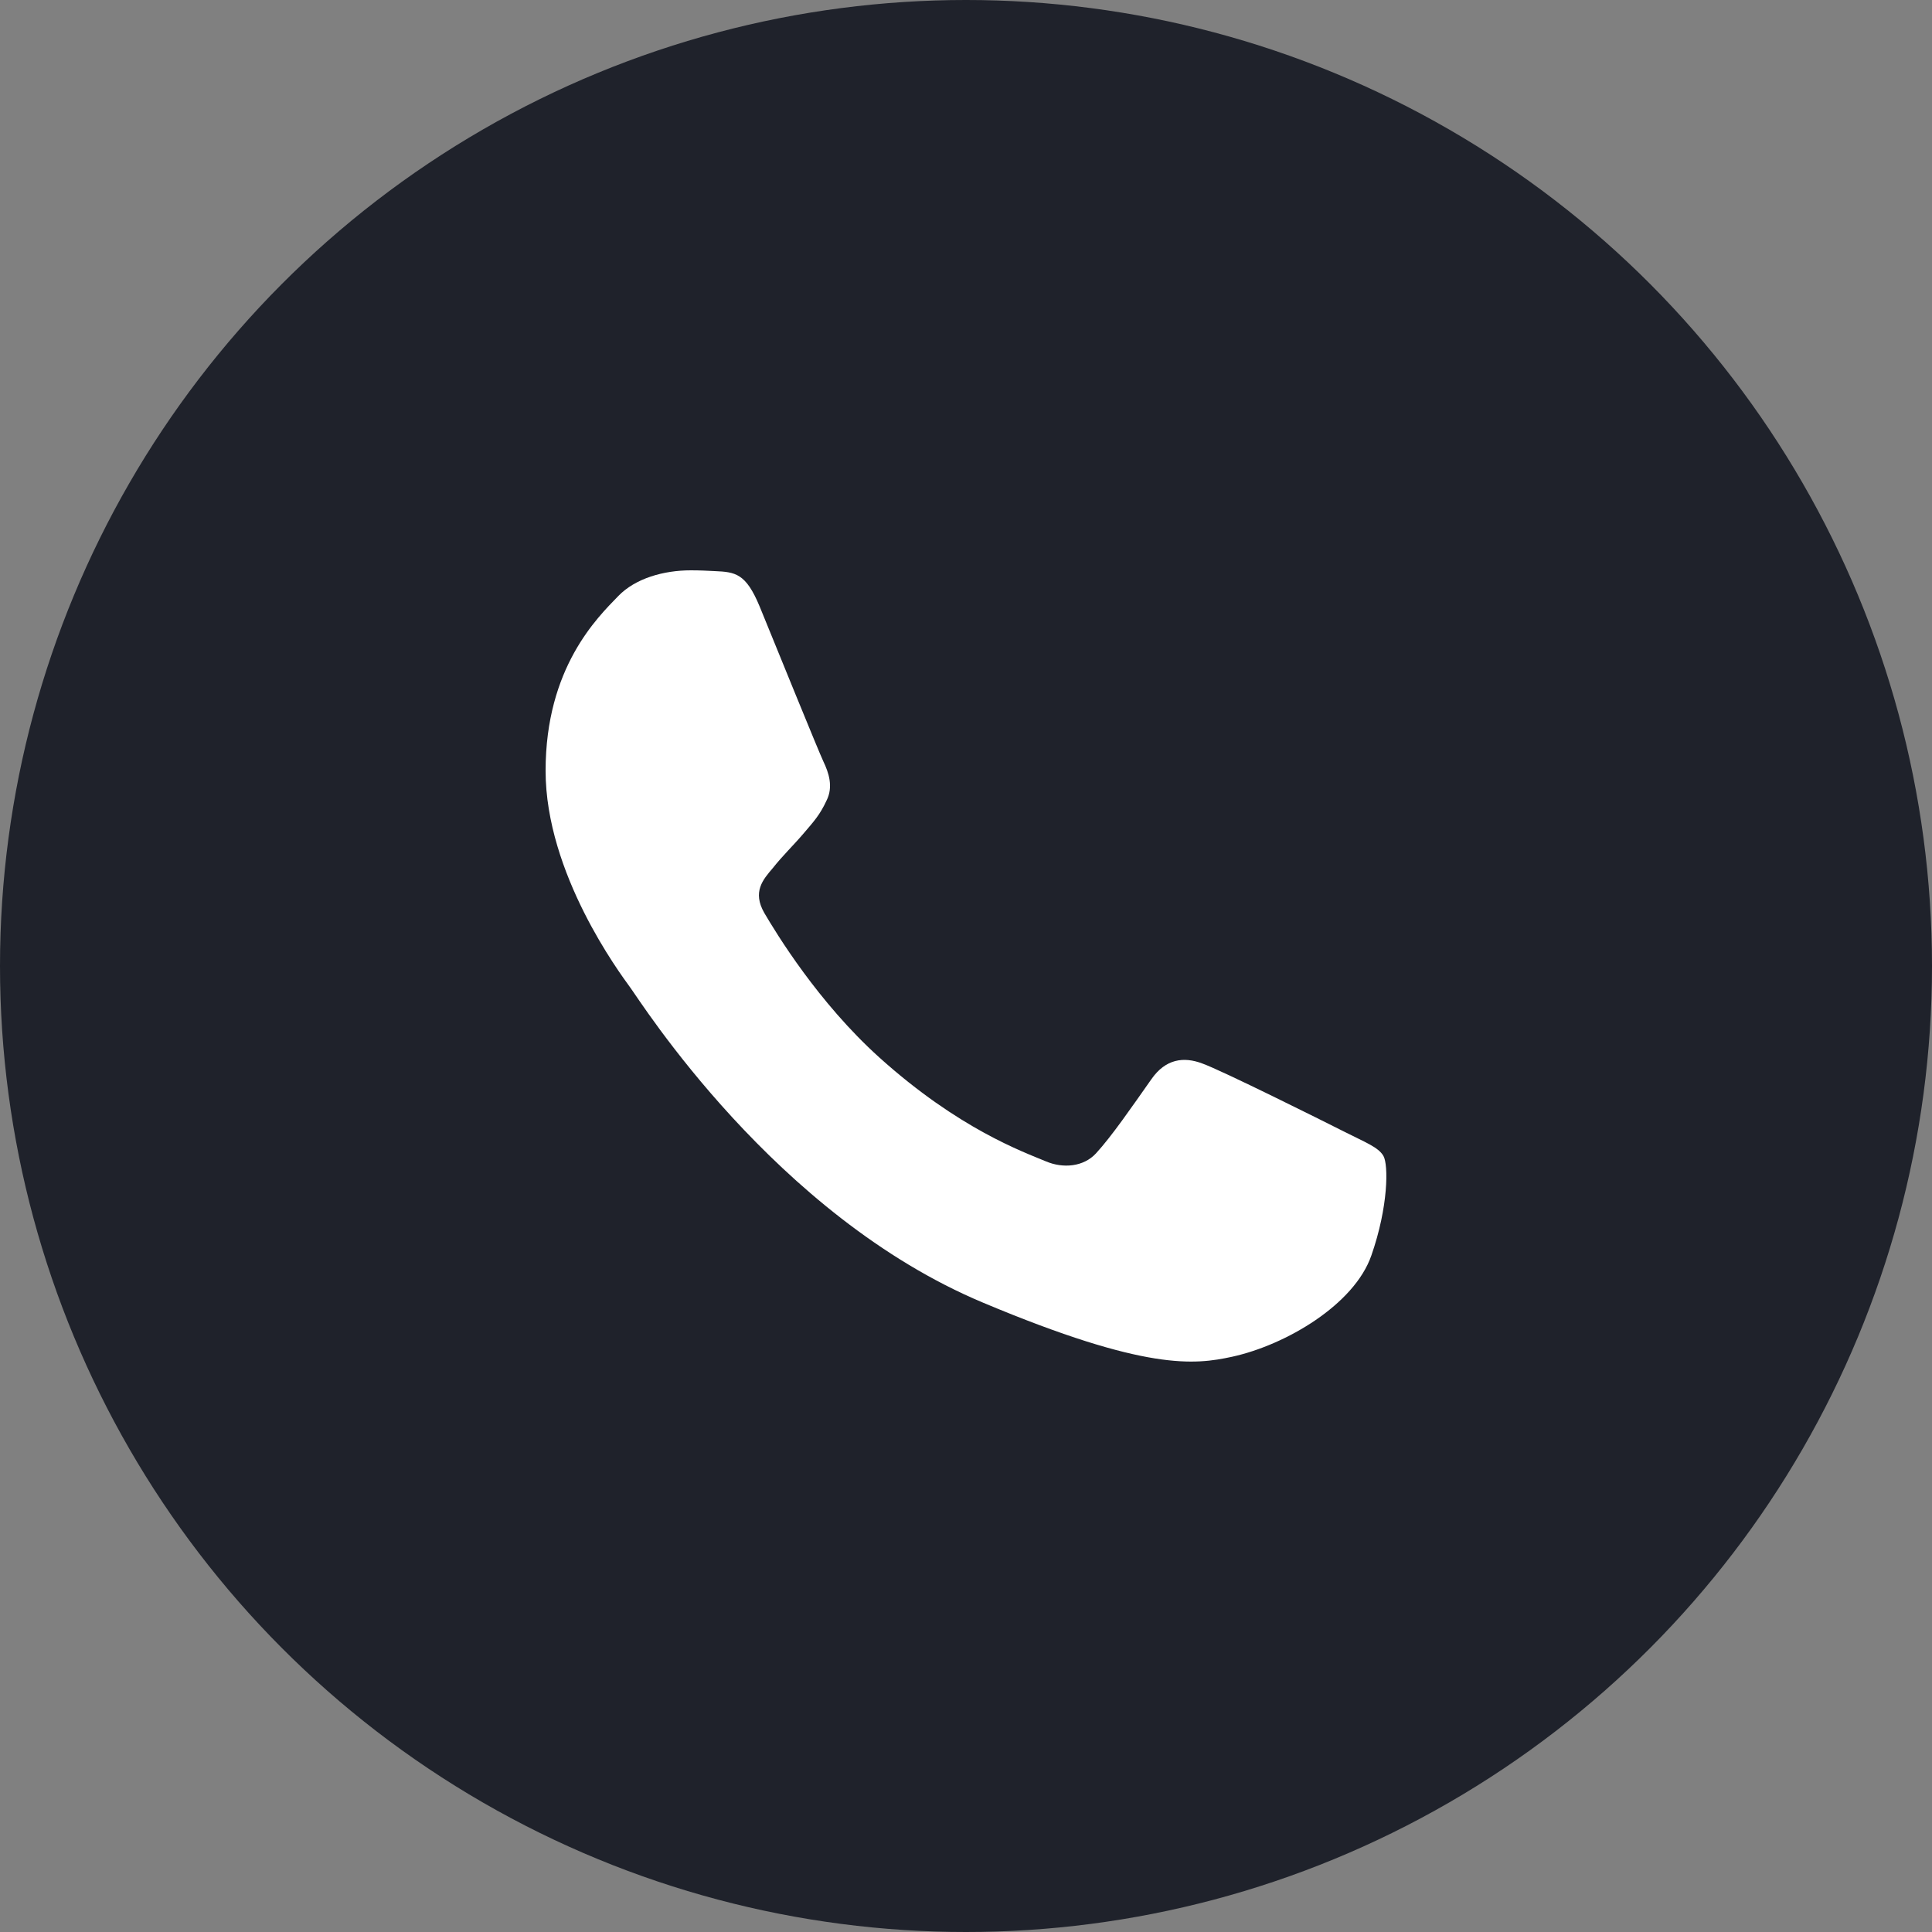 <svg width="15" height="15" viewBox="0 0 15 15" fill="none" xmlns="http://www.w3.org/2000/svg">
<rect x="0" y="0" width="15" height="15" fill="#808080" stroke="none"/>
<circle cx="7.5" cy="7.5" r="7.5" fill="#1F222B"/>
<path fill-rule="evenodd" clip-rule="evenodd" d="M5.898 4.709C5.791 4.451 5.71 4.441 5.548 4.434C5.493 4.431 5.432 4.428 5.364 4.428C5.153 4.428 4.933 4.49 4.8 4.628C4.638 4.795 4.236 5.184 4.236 5.984C4.236 6.783 4.813 7.556 4.891 7.664C4.972 7.772 6.015 9.437 7.635 10.115C8.901 10.646 9.277 10.596 9.565 10.534C9.986 10.442 10.515 10.128 10.647 9.748C10.78 9.368 10.78 9.043 10.741 8.975C10.702 8.906 10.595 8.867 10.434 8.785C10.272 8.703 9.484 8.31 9.335 8.257C9.19 8.202 9.05 8.221 8.94 8.378C8.785 8.598 8.632 8.821 8.509 8.955C8.412 9.06 8.253 9.073 8.121 9.017C7.942 8.942 7.444 8.765 6.828 8.211C6.352 7.782 6.028 7.248 5.934 7.088C5.84 6.924 5.924 6.829 5.999 6.741C6.08 6.639 6.157 6.567 6.238 6.472C6.319 6.377 6.365 6.328 6.417 6.216C6.472 6.108 6.433 5.997 6.394 5.915C6.355 5.833 6.031 5.034 5.898 4.709Z" fill="white"/>
</svg>
